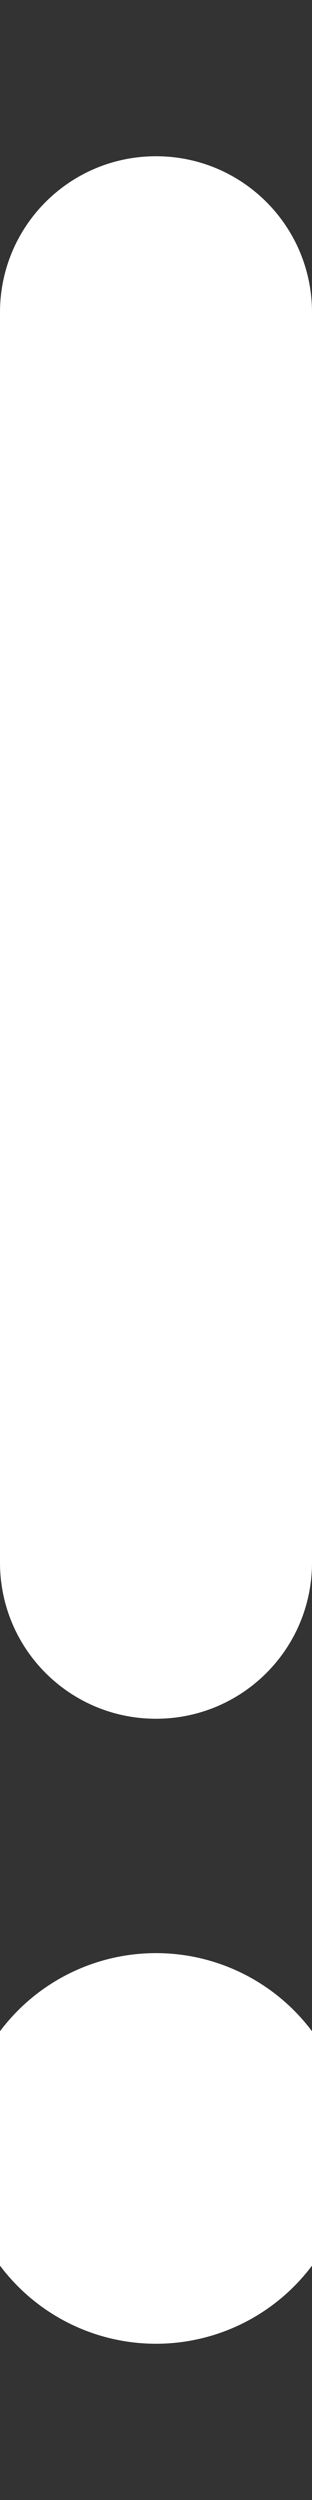 <svg width="64" height="512" viewBox="0 0 64 512" fill="none" xmlns="http://www.w3.org/2000/svg">
<rect x="0" y="0" width="64" height="512" fill="#333333" stroke="none"/>
<g clip-path="url(#clip0_132_236)">
<path d="M64 64C64 46.3 49.7 32 32 32C14.3 32 0 46.3 0 64V320C0 337.7 14.3 352 32 352C49.7 352 64 337.7 64 320V64ZM32 480C42.609 480 52.783 475.786 60.284 468.284C67.786 460.783 72 450.609 72 440C72 429.391 67.786 419.217 60.284 411.716C52.783 404.214 42.609 400 32 400C21.391 400 11.217 404.214 3.716 411.716C-3.786 419.217 -8 429.391 -8 440C-8 450.609 -3.786 460.783 3.716 468.284C11.217 475.786 21.391 480 32 480Z" fill="white"/>
</g>
<defs>
<clipPath id="clip0_132_236">
<rect width="64" height="512" fill="white"/>
</clipPath>
</defs>
</svg>
